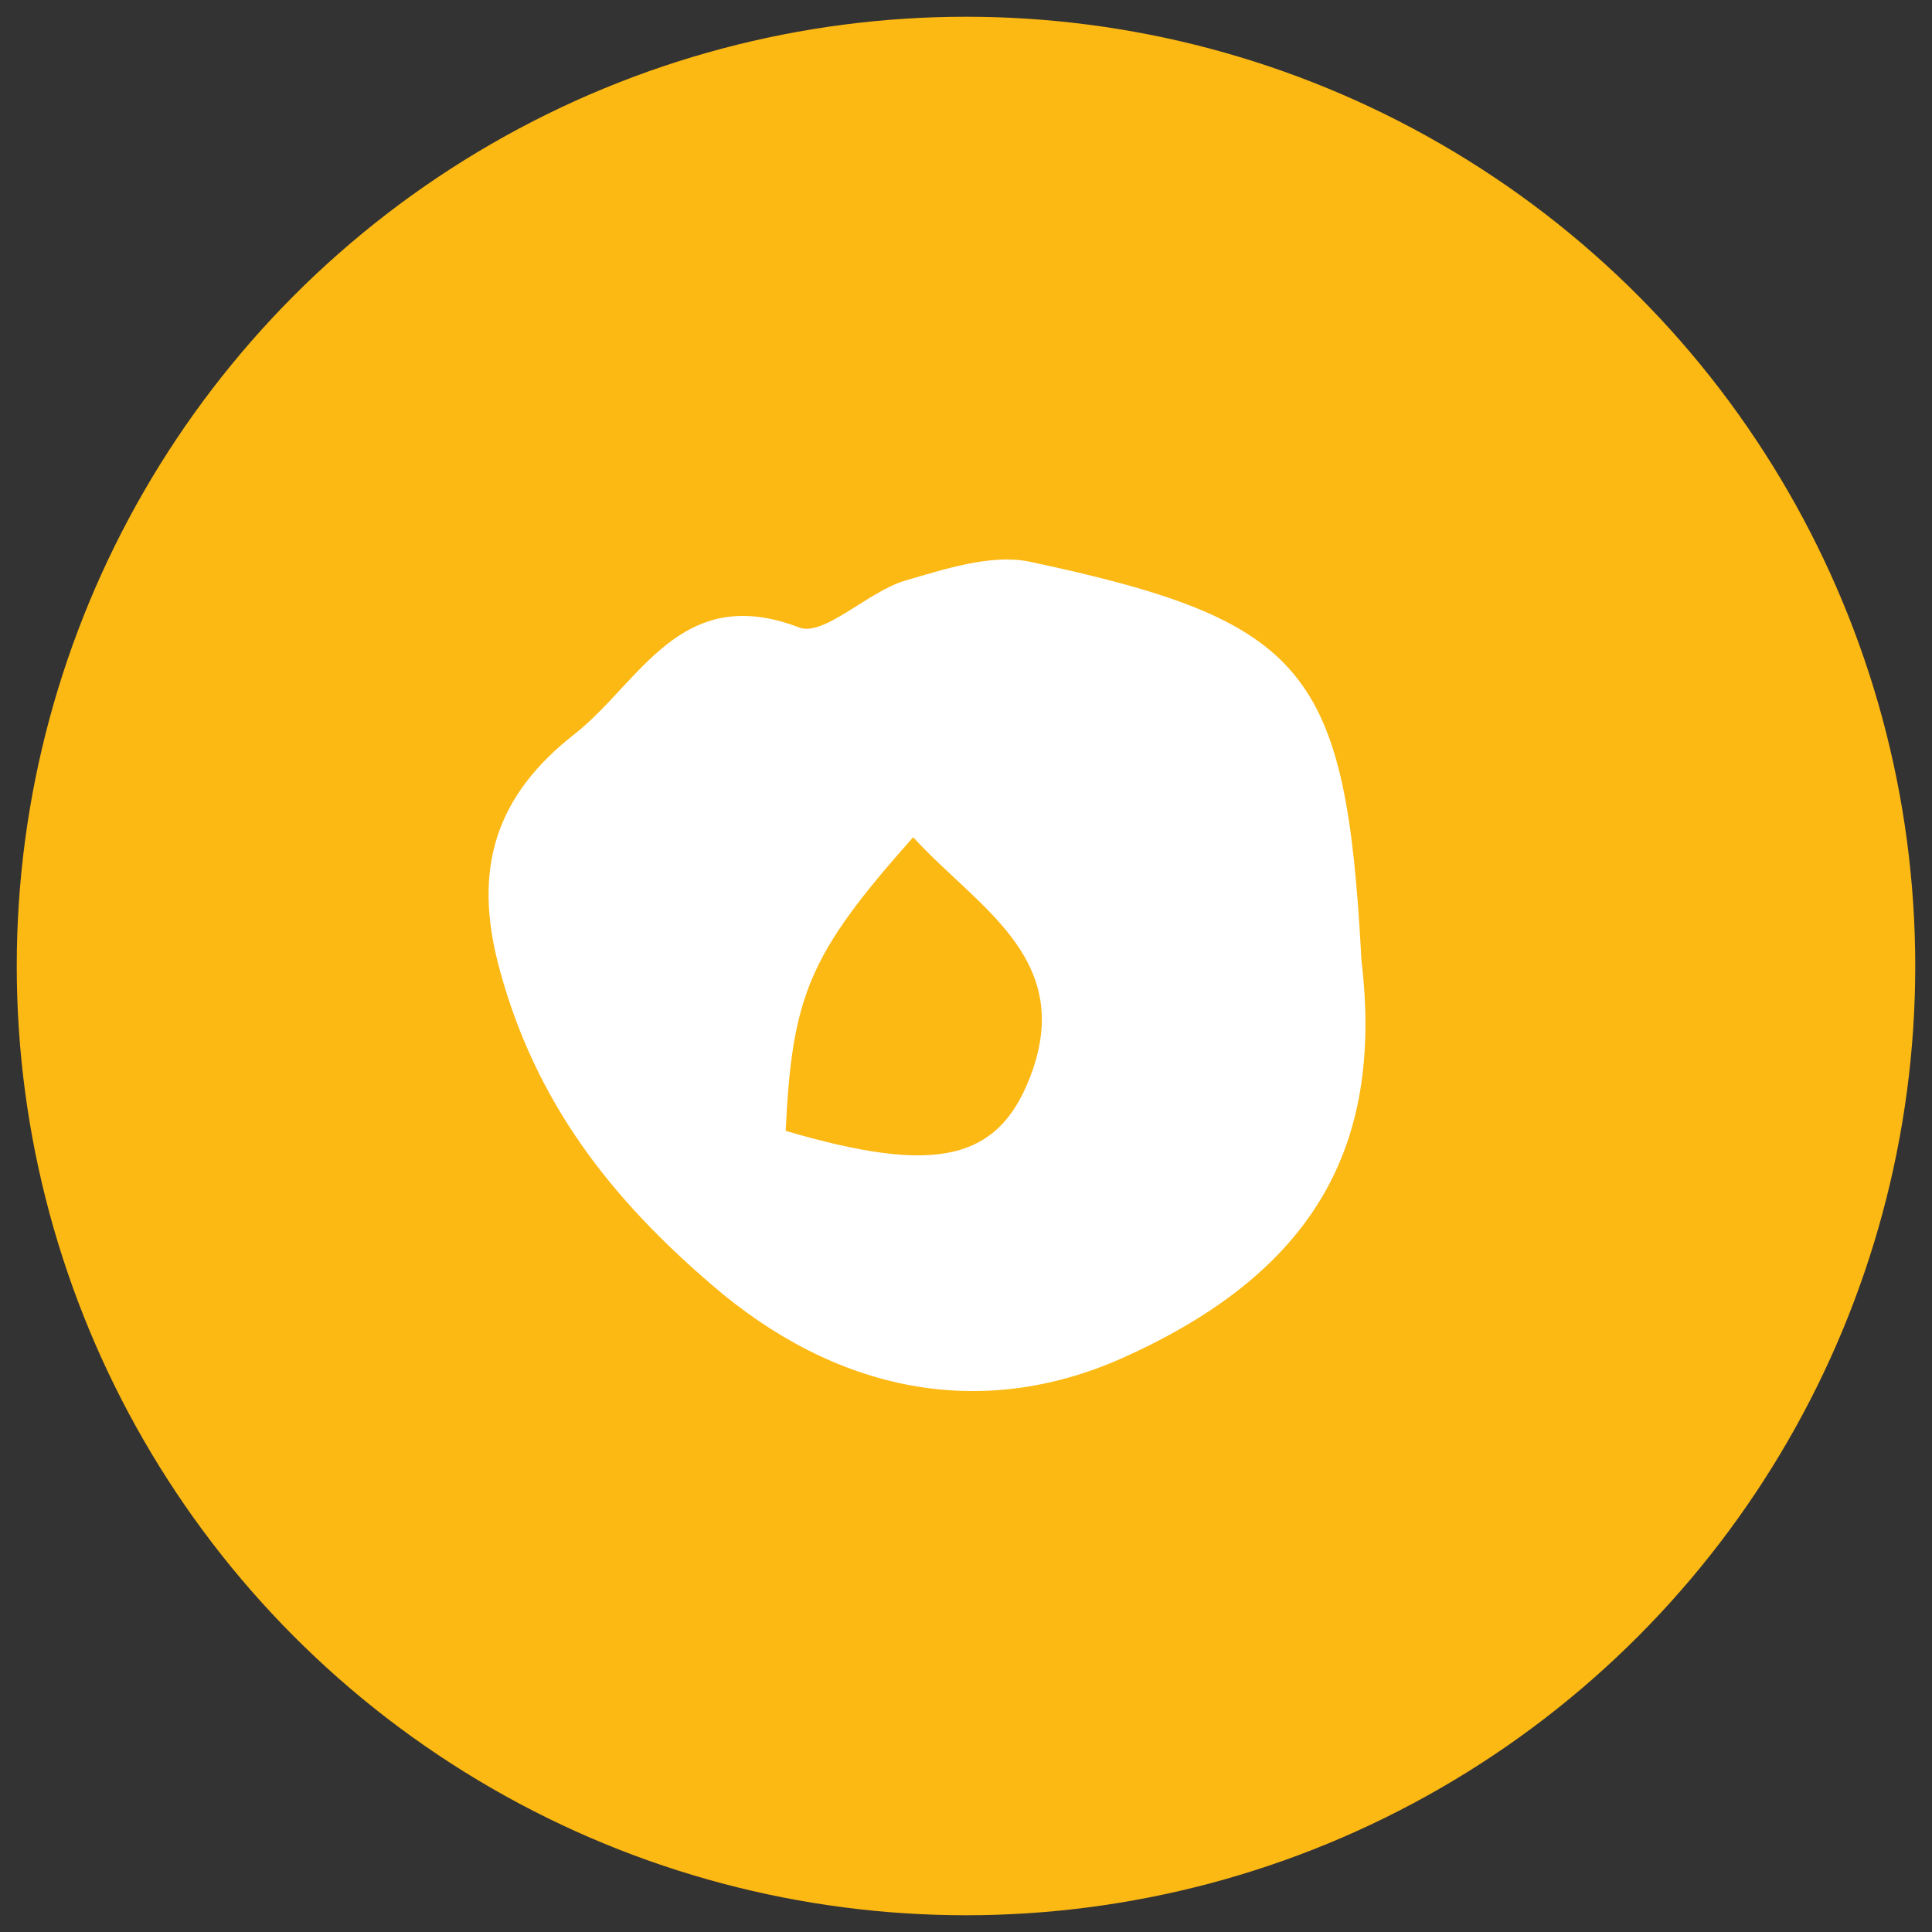 <?xml version="1.0" encoding="utf-8"?>
<!-- Generator: Adobe Illustrator 22.0.1, SVG Export Plug-In . SVG Version: 6.00 Build 0)  -->
<svg version="1.1" id="Layer_1" xmlns="http://www.w3.org/2000/svg" xmlns:xlink="http://www.w3.org/1999/xlink" x="0px" y="0px"
	 viewBox="0 0 150 150" style="enable-background:new 0 0 150 150;" xml:space="preserve">
<rect x="0" y="0" width="150" height="150" fill="#333333" stroke="none"/>
<style type="text/css">
	.st0{fill:#FCB813;}
	.st1{fill:#FFFFFF;}
</style>
<circle class="st0" cx="75" cy="75" r="73.7"/>
<path class="st1" d="M105.7,74.5C107.3,88,103,98.4,87,105.5c-10.9,4.8-22.1,2.6-31.8-5.8C47.4,93,41.6,85.6,38.8,75.3
	c-2.2-8-0.2-13.6,5.8-18.3c5.1-4,8.2-11.8,17.4-8.3c1.9,0.8,5.3-2.7,8.2-3.6c3.1-0.9,6.7-2.1,9.7-1.5
	C101.5,48.2,104.5,52,105.7,74.5z M61,87.8c11.6,3.4,16.7,2.5,19.2-4.8c3-8.8-4.5-12.7-9.3-18C62.8,74.1,61.5,77.3,61,87.8z"/>
</svg>
